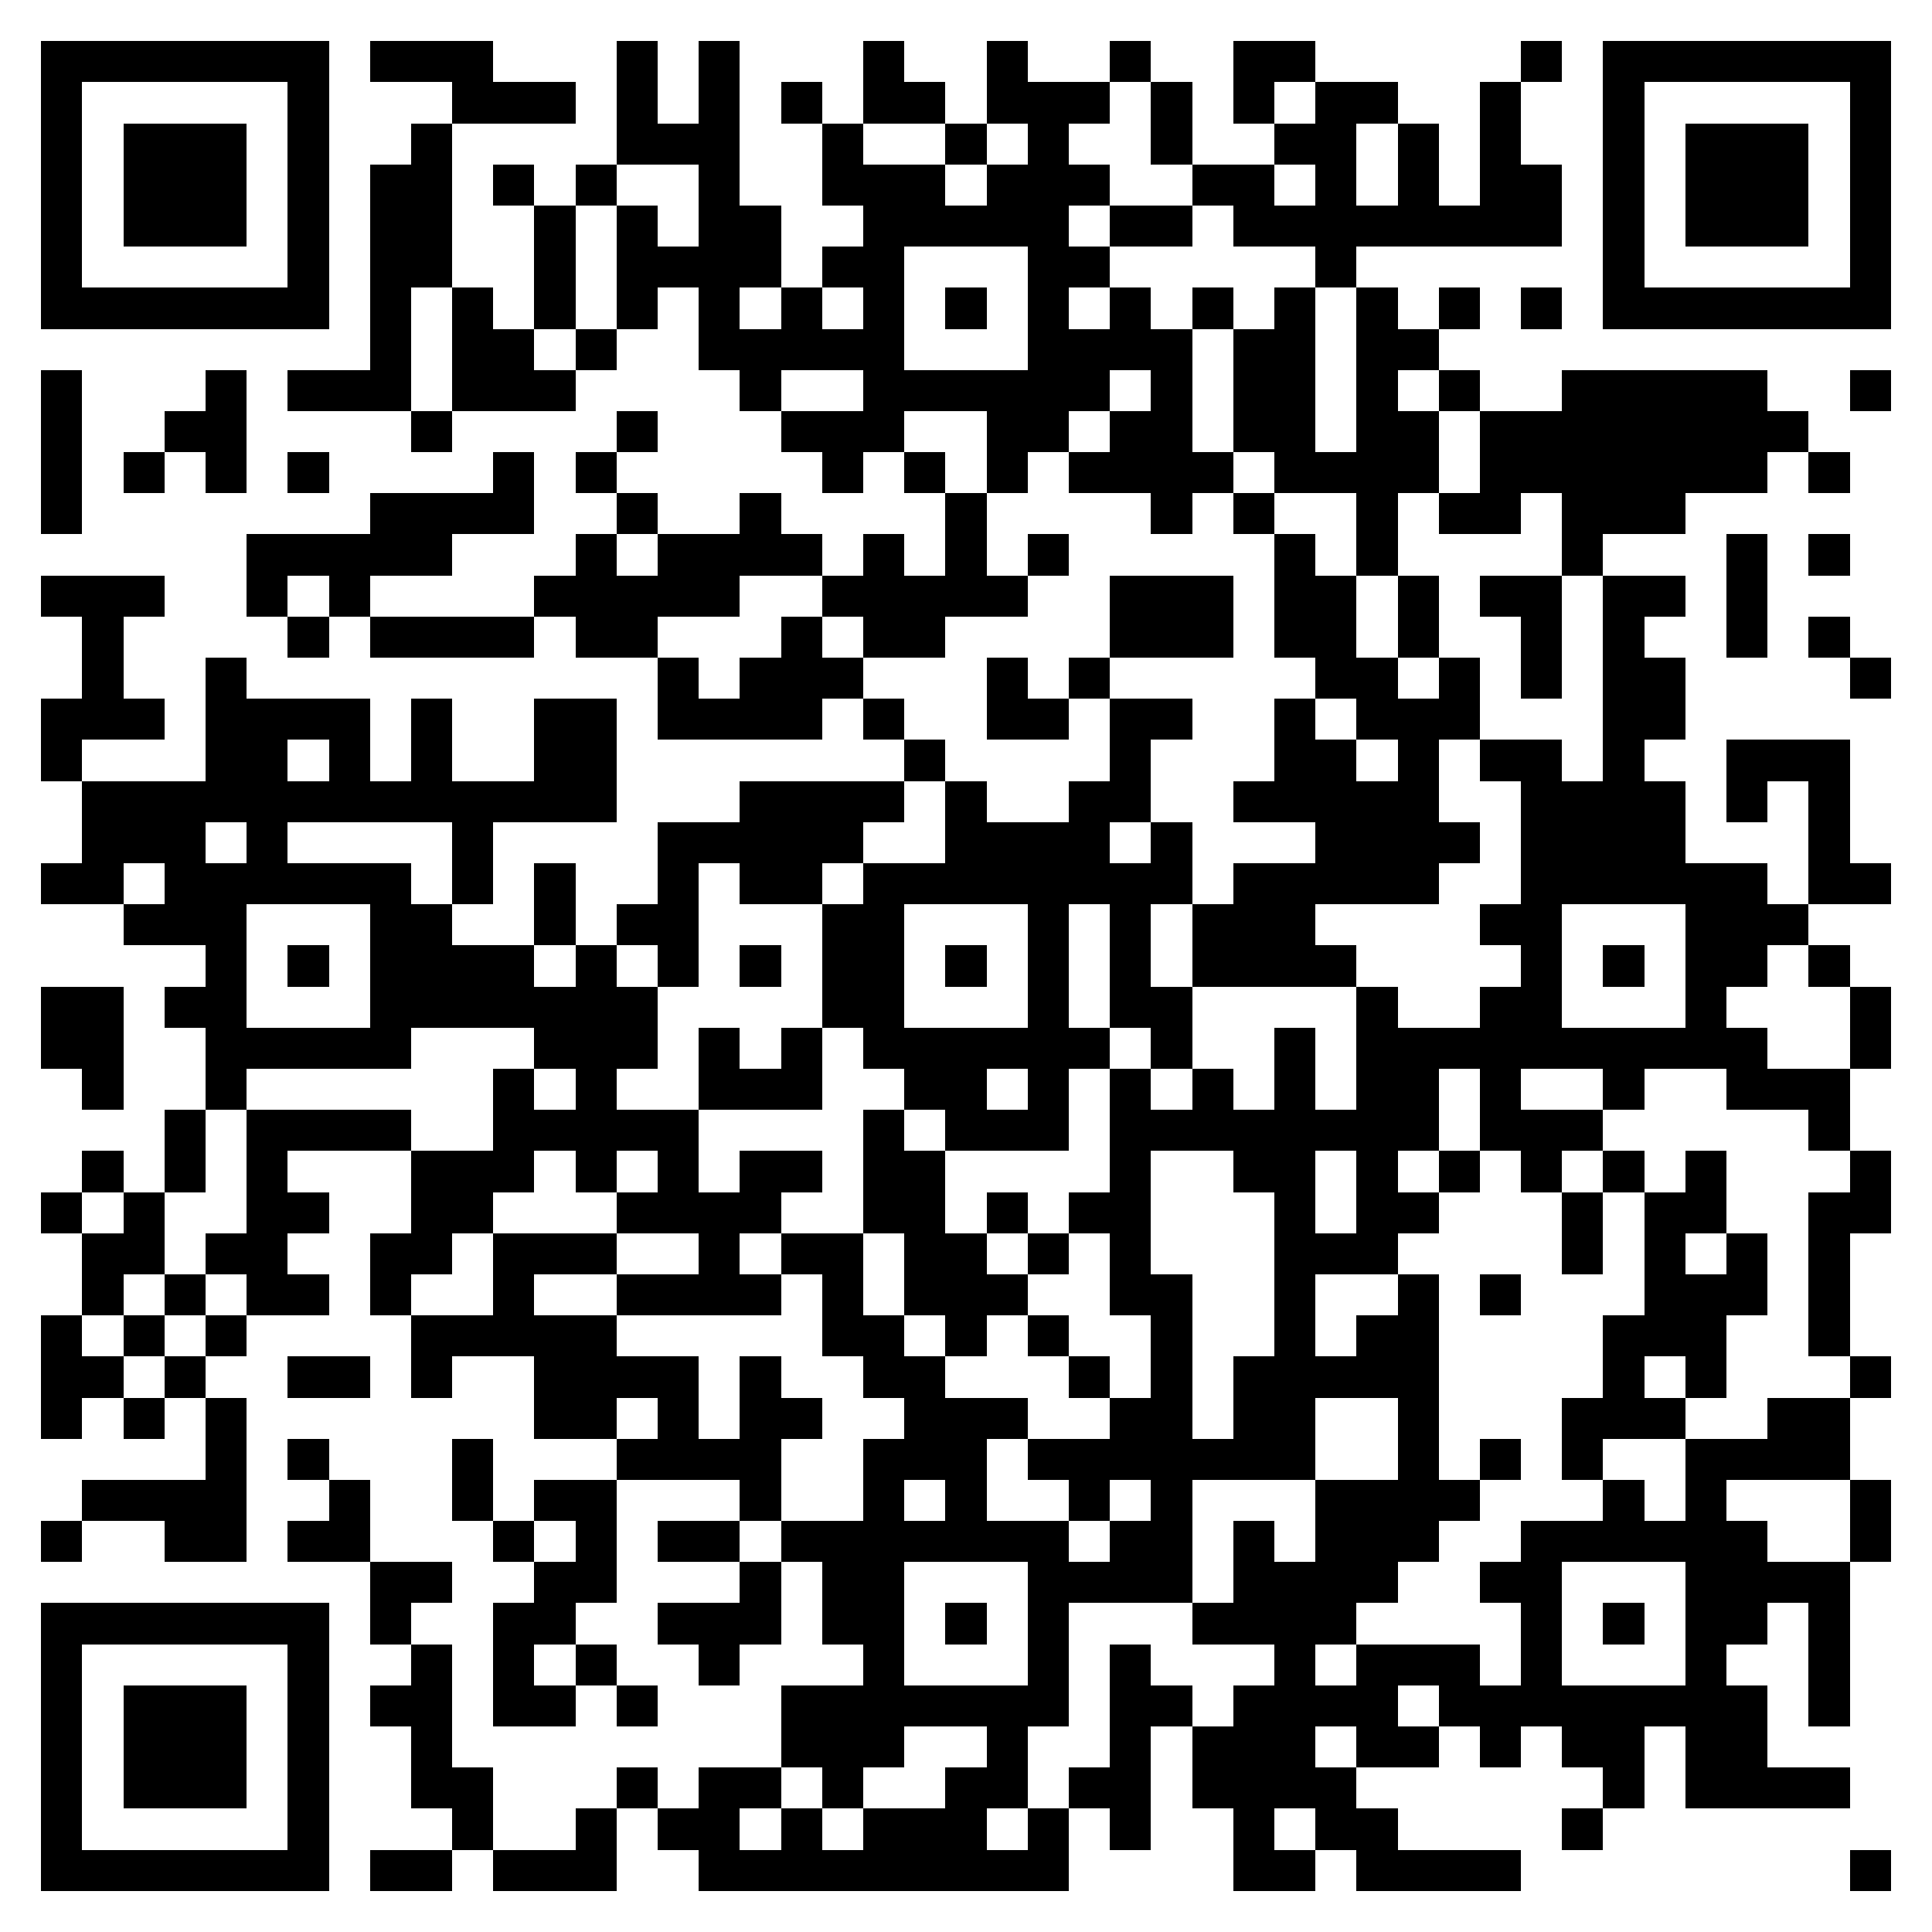 <svg xmlns="http://www.w3.org/2000/svg" viewBox="0 0 47 47" shape-rendering="crispEdges"><path fill="#ffffff" d="M0 0h47v47H0z"/><path stroke="#000000" d="M1 1.5h7m1 0h3m3 0h1m1 0h1m3 0h1m2 0h1m2 0h1m2 0h2m5 0h1m1 0h7M1 2.5h1m5 0h1m3 0h3m1 0h1m1 0h1m1 0h1m1 0h2m1 0h3m1 0h1m1 0h1m1 0h2m2 0h1m2 0h1m5 0h1M1 3.5h1m1 0h3m1 0h1m2 0h1m4 0h3m2 0h1m2 0h1m1 0h1m2 0h1m2 0h2m1 0h1m1 0h1m2 0h1m1 0h3m1 0h1M1 4.5h1m1 0h3m1 0h1m1 0h2m1 0h1m1 0h1m2 0h1m2 0h3m1 0h3m2 0h2m1 0h1m1 0h1m1 0h2m1 0h1m1 0h3m1 0h1M1 5.5h1m1 0h3m1 0h1m1 0h2m2 0h1m1 0h1m1 0h2m2 0h5m1 0h2m1 0h8m1 0h1m1 0h3m1 0h1M1 6.5h1m5 0h1m1 0h2m2 0h1m1 0h4m1 0h2m3 0h2m5 0h1m6 0h1m5 0h1M1 7.5h7m1 0h1m1 0h1m1 0h1m1 0h1m1 0h1m1 0h1m1 0h1m1 0h1m1 0h1m1 0h1m1 0h1m1 0h1m1 0h1m1 0h1m1 0h1m1 0h7M9 8.5h1m1 0h2m1 0h1m2 0h5m3 0h4m1 0h2m1 0h2M1 9.5h1m3 0h1m1 0h3m1 0h3m4 0h1m2 0h6m1 0h1m1 0h2m1 0h1m1 0h1m2 0h5m2 0h1M1 10.5h1m2 0h2m4 0h1m4 0h1m3 0h3m2 0h2m1 0h2m1 0h2m1 0h2m1 0h8M1 11.5h1m1 0h1m1 0h1m1 0h1m4 0h1m1 0h1m5 0h1m1 0h1m1 0h1m1 0h4m1 0h4m1 0h7m1 0h1M1 12.5h1m7 0h4m2 0h1m2 0h1m4 0h1m4 0h1m1 0h1m2 0h1m1 0h2m1 0h3M6 13.5h5m3 0h1m1 0h4m1 0h1m1 0h1m1 0h1m5 0h1m1 0h1m4 0h1m3 0h1m1 0h1M1 14.5h3m2 0h1m1 0h1m4 0h5m2 0h5m2 0h3m1 0h2m1 0h1m1 0h2m1 0h2m1 0h1M2 15.5h1m4 0h1m1 0h4m1 0h2m3 0h1m1 0h2m4 0h3m1 0h2m1 0h1m2 0h1m1 0h1m2 0h1m1 0h1M2 16.5h1m2 0h1m10 0h1m1 0h3m3 0h1m1 0h1m5 0h2m1 0h1m1 0h1m1 0h2m4 0h1M1 17.5h3m1 0h4m1 0h1m2 0h2m1 0h4m1 0h1m2 0h2m1 0h2m2 0h1m1 0h3m3 0h2M1 18.5h1m3 0h2m1 0h1m1 0h1m2 0h2m7 0h1m4 0h1m3 0h2m1 0h1m1 0h2m1 0h1m2 0h3M2 19.5h13m3 0h4m1 0h1m2 0h2m2 0h5m2 0h4m1 0h1m1 0h1M2 20.5h3m1 0h1m4 0h1m4 0h5m2 0h4m1 0h1m3 0h4m1 0h4m3 0h1M1 21.5h2m1 0h6m1 0h1m1 0h1m2 0h1m1 0h2m1 0h8m1 0h5m2 0h6m1 0h2M3 22.5h3m3 0h2m2 0h1m1 0h2m3 0h2m3 0h1m1 0h1m1 0h3m4 0h2m3 0h3M5 23.5h1m1 0h1m1 0h4m1 0h1m1 0h1m1 0h1m1 0h2m1 0h1m1 0h1m1 0h1m1 0h4m4 0h1m1 0h1m1 0h2m1 0h1M1 24.5h2m1 0h2m3 0h7m4 0h2m3 0h1m1 0h2m4 0h1m2 0h2m3 0h1m3 0h1M1 25.5h2m2 0h5m3 0h3m1 0h1m1 0h1m1 0h6m1 0h1m2 0h1m1 0h10m2 0h1M2 26.5h1m2 0h1m6 0h1m1 0h1m2 0h3m2 0h2m1 0h1m1 0h1m1 0h1m1 0h1m1 0h2m1 0h1m2 0h1m2 0h3M4 27.5h1m1 0h4m2 0h5m4 0h1m1 0h3m1 0h8m1 0h3m5 0h1M2 28.5h1m1 0h1m1 0h1m3 0h3m1 0h1m1 0h1m1 0h2m1 0h2m4 0h1m2 0h2m1 0h1m1 0h1m1 0h1m1 0h1m1 0h1m3 0h1M1 29.5h1m1 0h1m2 0h2m2 0h2m3 0h4m2 0h2m1 0h1m1 0h2m3 0h1m1 0h2m3 0h1m1 0h2m2 0h2M2 30.5h2m1 0h2m2 0h2m1 0h3m2 0h1m1 0h2m1 0h2m1 0h1m1 0h1m3 0h3m4 0h1m1 0h1m1 0h1m1 0h1M2 31.5h1m1 0h1m1 0h2m1 0h1m2 0h1m2 0h4m1 0h1m1 0h3m2 0h2m2 0h1m2 0h1m1 0h1m3 0h3m1 0h1M1 32.5h1m1 0h1m1 0h1m4 0h5m5 0h2m1 0h1m1 0h1m2 0h1m2 0h1m1 0h2m4 0h3m2 0h1M1 33.5h2m1 0h1m2 0h2m1 0h1m2 0h4m1 0h1m2 0h2m3 0h1m1 0h1m1 0h5m4 0h1m1 0h1m3 0h1M1 34.5h1m1 0h1m1 0h1m7 0h2m1 0h1m1 0h2m2 0h3m2 0h2m1 0h2m2 0h1m3 0h3m2 0h2M5 35.5h1m1 0h1m3 0h1m3 0h4m2 0h3m1 0h7m2 0h1m1 0h1m1 0h1m2 0h4M2 36.5h4m2 0h1m2 0h1m1 0h2m3 0h1m2 0h1m1 0h1m2 0h1m1 0h1m3 0h4m3 0h1m1 0h1m3 0h1M1 37.5h1m2 0h2m1 0h2m3 0h1m1 0h1m1 0h2m1 0h7m1 0h2m1 0h1m1 0h3m2 0h6m2 0h1M9 38.5h2m2 0h2m3 0h1m1 0h2m3 0h4m1 0h4m2 0h2m3 0h4M1 39.5h7m1 0h1m2 0h2m2 0h3m1 0h2m1 0h1m1 0h1m3 0h4m4 0h1m1 0h1m1 0h2m1 0h1M1 40.5h1m5 0h1m2 0h1m1 0h1m1 0h1m2 0h1m3 0h1m3 0h1m1 0h1m3 0h1m1 0h3m1 0h1m3 0h1m2 0h1M1 41.5h1m1 0h3m1 0h1m1 0h2m1 0h2m1 0h1m3 0h7m1 0h2m1 0h4m1 0h8m1 0h1M1 42.5h1m1 0h3m1 0h1m2 0h1m8 0h3m2 0h1m2 0h1m1 0h3m1 0h2m1 0h1m1 0h2m1 0h2M1 43.5h1m1 0h3m1 0h1m2 0h2m3 0h1m1 0h2m1 0h1m2 0h2m1 0h2m1 0h4m6 0h1m1 0h4M1 44.5h1m5 0h1m3 0h1m2 0h1m1 0h2m1 0h1m1 0h3m1 0h1m1 0h1m2 0h1m1 0h2m4 0h1M1 45.5h7m1 0h2m1 0h3m2 0h9m4 0h2m1 0h4m8 0h1"/></svg>
